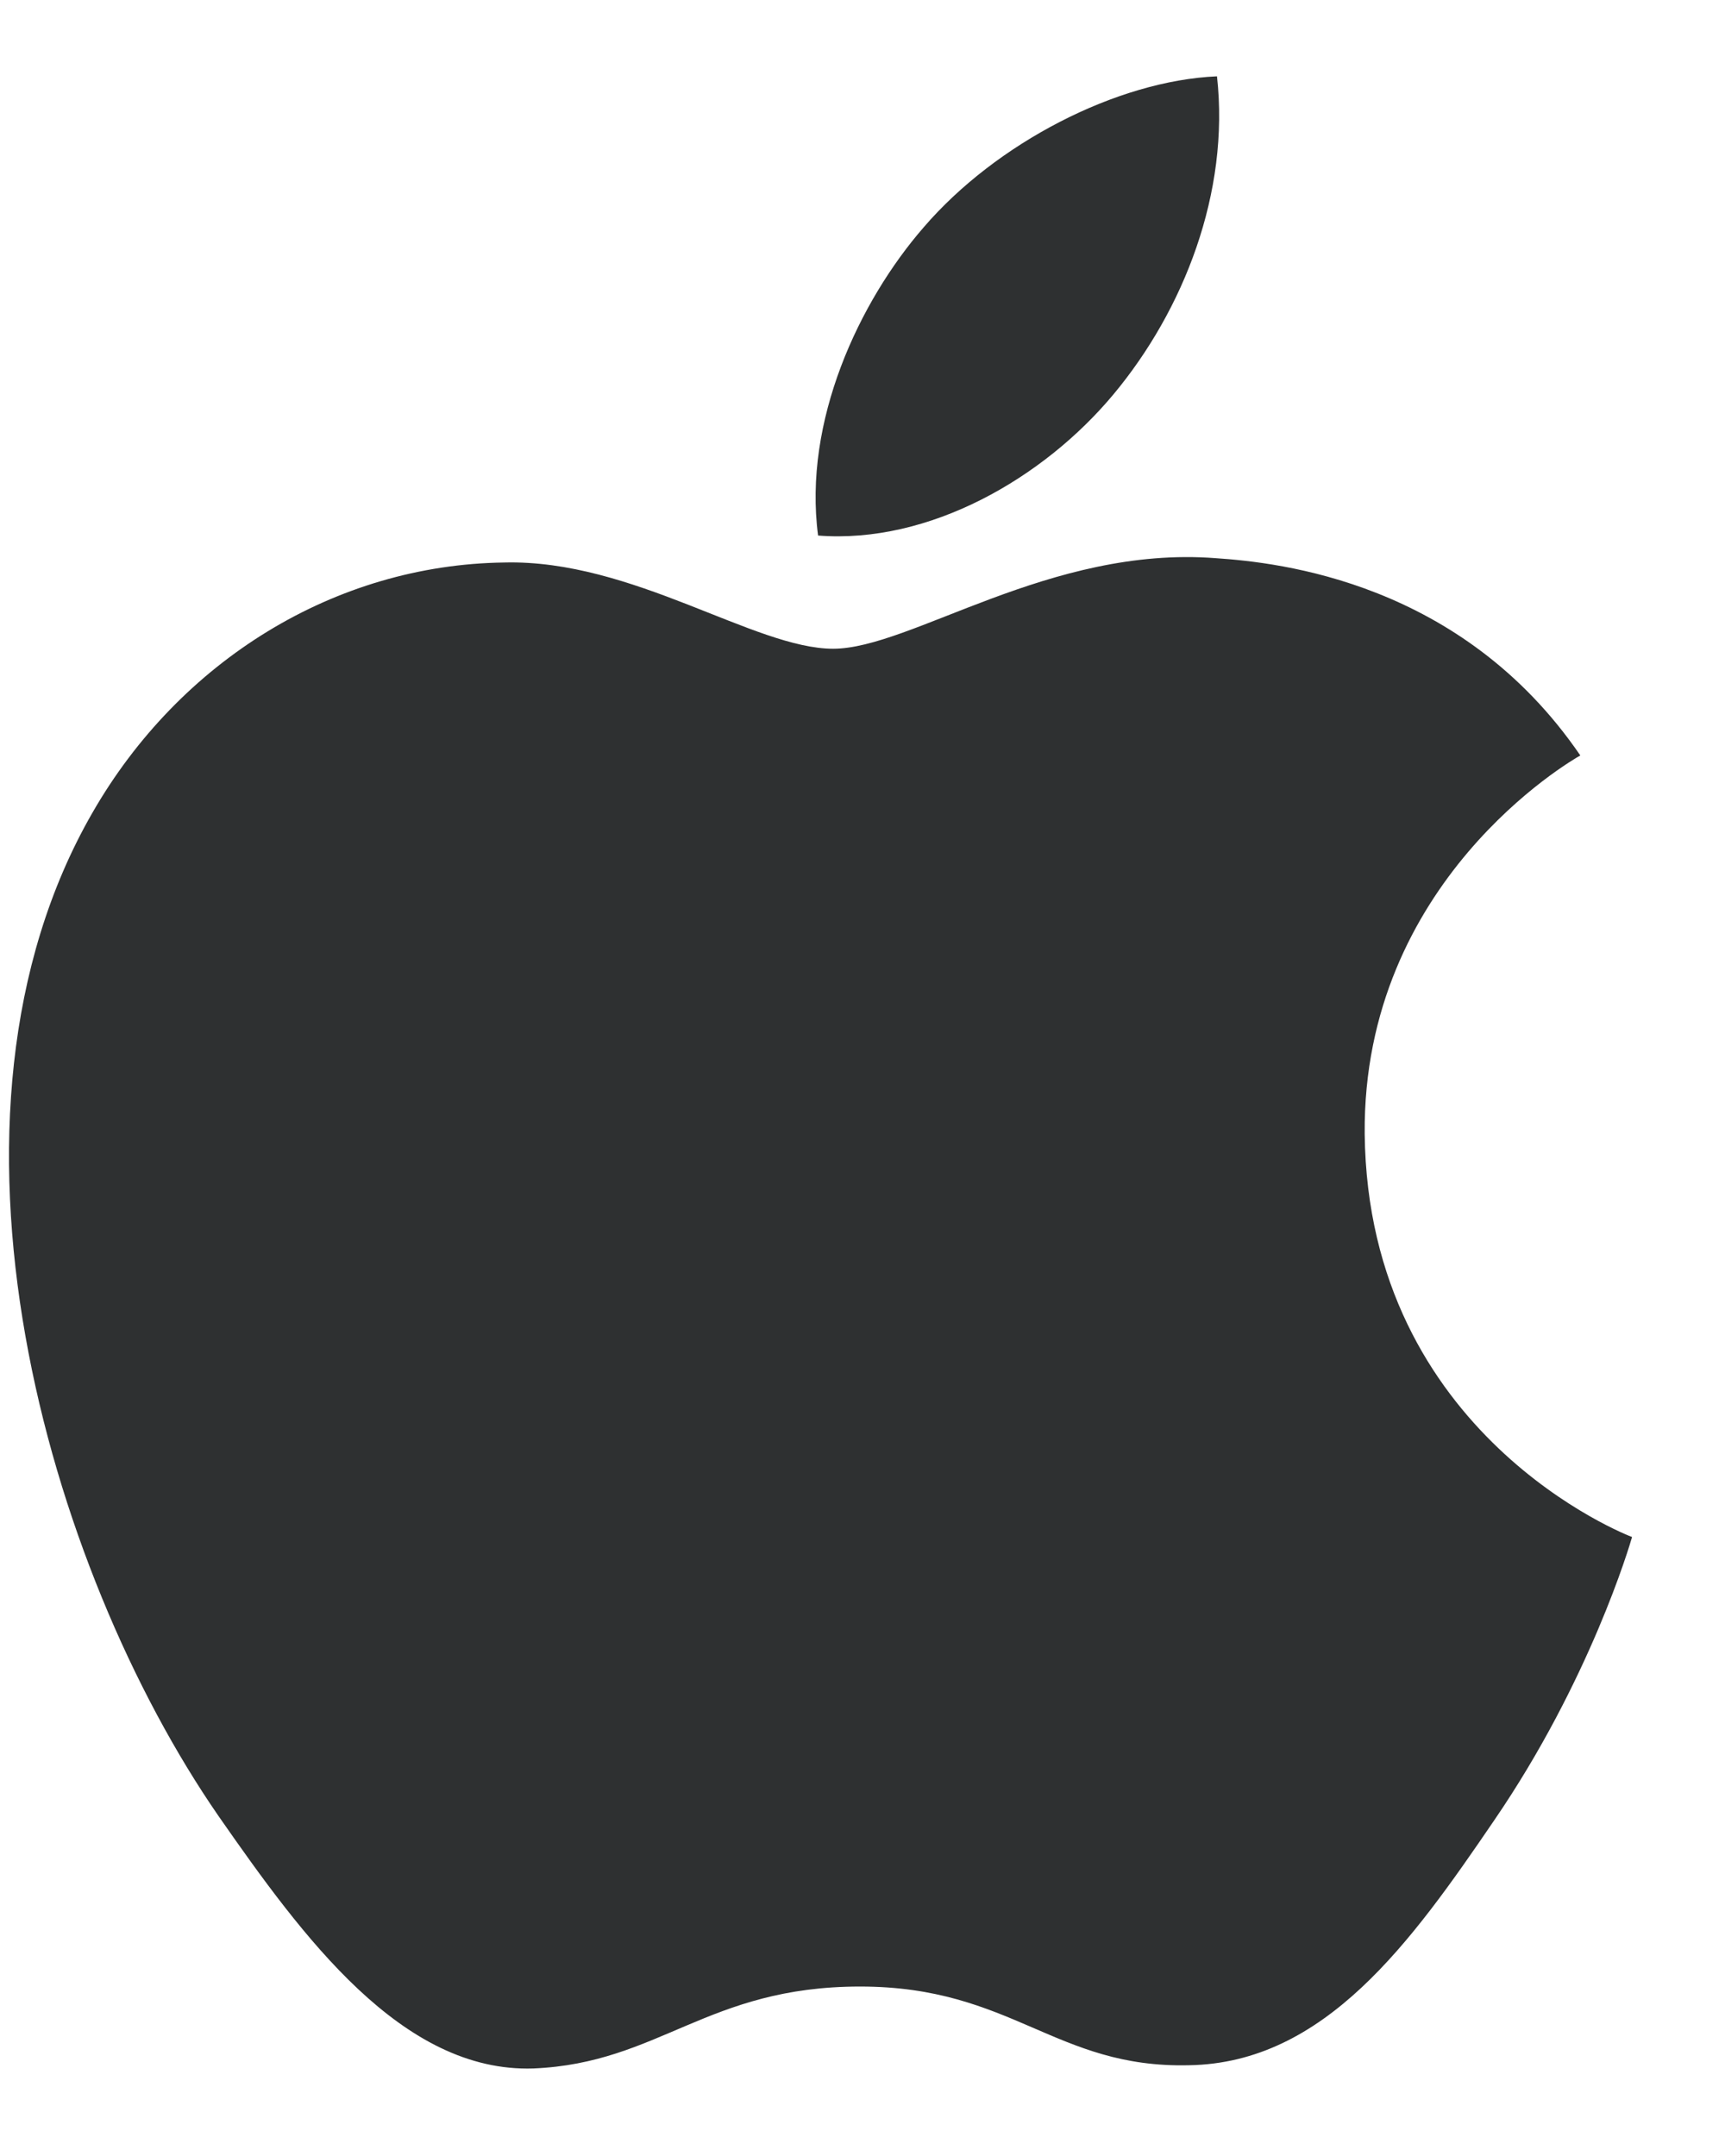 <svg width="16" height="20" viewBox="0 0 16 20" fill="none" xmlns="http://www.w3.org/2000/svg">
<path d="M7.728 6.018C6.998 6.018 5.868 5.188 4.678 5.218C3.108 5.238 1.668 6.128 0.858 7.538C-0.772 10.368 0.438 14.548 2.028 16.848C2.808 17.968 3.728 19.228 4.948 19.188C6.118 19.138 6.558 18.428 7.978 18.428C9.388 18.428 9.788 19.188 11.028 19.158C12.288 19.138 13.088 18.018 13.858 16.888C14.748 15.588 15.118 14.328 15.138 14.258C15.108 14.248 12.688 13.318 12.658 10.518C12.638 8.178 14.568 7.058 14.658 7.008C13.558 5.398 11.868 5.218 11.278 5.178C9.738 5.058 8.448 6.018 7.728 6.018ZM10.328 3.658C10.978 2.878 11.408 1.788 11.288 0.708C10.358 0.748 9.238 1.328 8.568 2.108C7.968 2.798 7.448 3.908 7.588 4.968C8.618 5.048 9.678 4.438 10.328 3.658Z" fill="#2E3031"/>
</svg>
